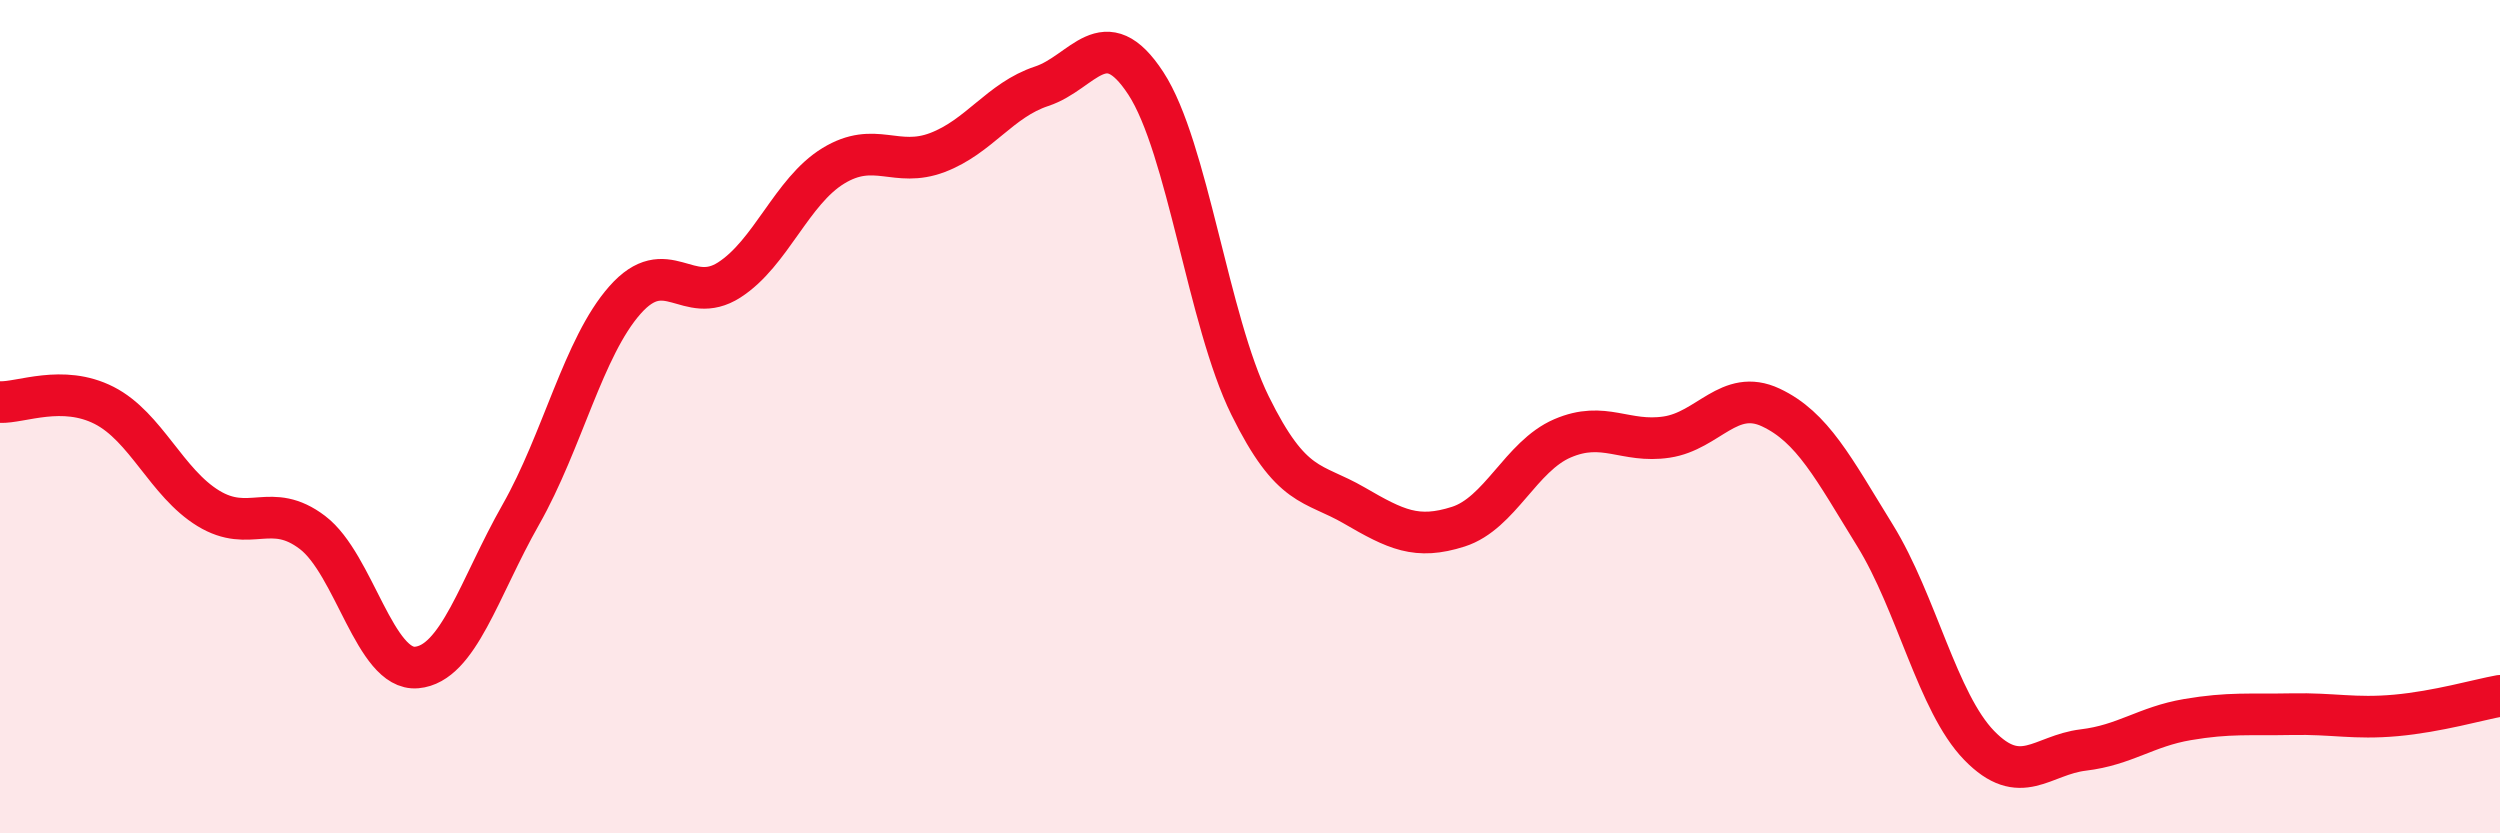 
    <svg width="60" height="20" viewBox="0 0 60 20" xmlns="http://www.w3.org/2000/svg">
      <path
        d="M 0,9.65 C 0.5,9.67 1.5,9.22 2.5,9.73 C 3.5,10.24 4,11.59 5,12.2 C 6,12.81 6.5,12.02 7.5,12.78 C 8.5,13.54 9,16.11 10,16.02 C 11,15.93 11.5,14.11 12.5,12.35 C 13.5,10.59 14,8.33 15,7.2 C 16,6.07 16.5,7.36 17.5,6.72 C 18.5,6.08 19,4.59 20,3.98 C 21,3.37 21.5,4.04 22.5,3.66 C 23.5,3.28 24,2.4 25,2.07 C 26,1.74 26.5,0.47 27.5,2 C 28.5,3.53 29,7.7 30,9.73 C 31,11.76 31.5,11.55 32.5,12.13 C 33.5,12.71 34,12.96 35,12.64 C 36,12.32 36.5,10.95 37.5,10.52 C 38.5,10.09 39,10.64 40,10.49 C 41,10.34 41.5,9.31 42.5,9.78 C 43.5,10.25 44,11.23 45,12.85 C 46,14.47 46.5,16.86 47.5,17.89 C 48.5,18.92 49,18.12 50,18 C 51,17.88 51.5,17.44 52.5,17.27 C 53.5,17.1 54,17.16 55,17.14 C 56,17.12 56.5,17.26 57.5,17.17 C 58.5,17.08 59.5,16.79 60,16.7L60 20L0 20Z"
        fill="#EB0A25"
        opacity="0.1"
        stroke-linecap="round"
        stroke-linejoin="round"
      />
      <path
        d="M 0,9.65 C 0.5,9.67 1.5,9.22 2.5,9.73 C 3.5,10.24 4,11.59 5,12.2 C 6,12.81 6.5,12.02 7.5,12.78 C 8.5,13.54 9,16.11 10,16.02 C 11,15.93 11.5,14.11 12.5,12.35 C 13.5,10.59 14,8.33 15,7.2 C 16,6.07 16.5,7.36 17.5,6.72 C 18.5,6.08 19,4.59 20,3.98 C 21,3.37 21.5,4.04 22.5,3.66 C 23.5,3.28 24,2.4 25,2.07 C 26,1.74 26.5,0.47 27.5,2 C 28.5,3.53 29,7.7 30,9.73 C 31,11.76 31.5,11.55 32.5,12.13 C 33.5,12.71 34,12.96 35,12.64 C 36,12.32 36.5,10.95 37.5,10.52 C 38.5,10.09 39,10.64 40,10.49 C 41,10.34 41.5,9.31 42.5,9.78 C 43.5,10.25 44,11.23 45,12.85 C 46,14.47 46.5,16.86 47.5,17.89 C 48.5,18.92 49,18.12 50,18 C 51,17.88 51.5,17.44 52.5,17.27 C 53.5,17.1 54,17.16 55,17.14 C 56,17.12 56.5,17.26 57.5,17.17 C 58.5,17.08 59.5,16.79 60,16.7"
        stroke="#EB0A25"
        stroke-width="1"
        fill="none"
        stroke-linecap="round"
        stroke-linejoin="round"
      />
    </svg>
  